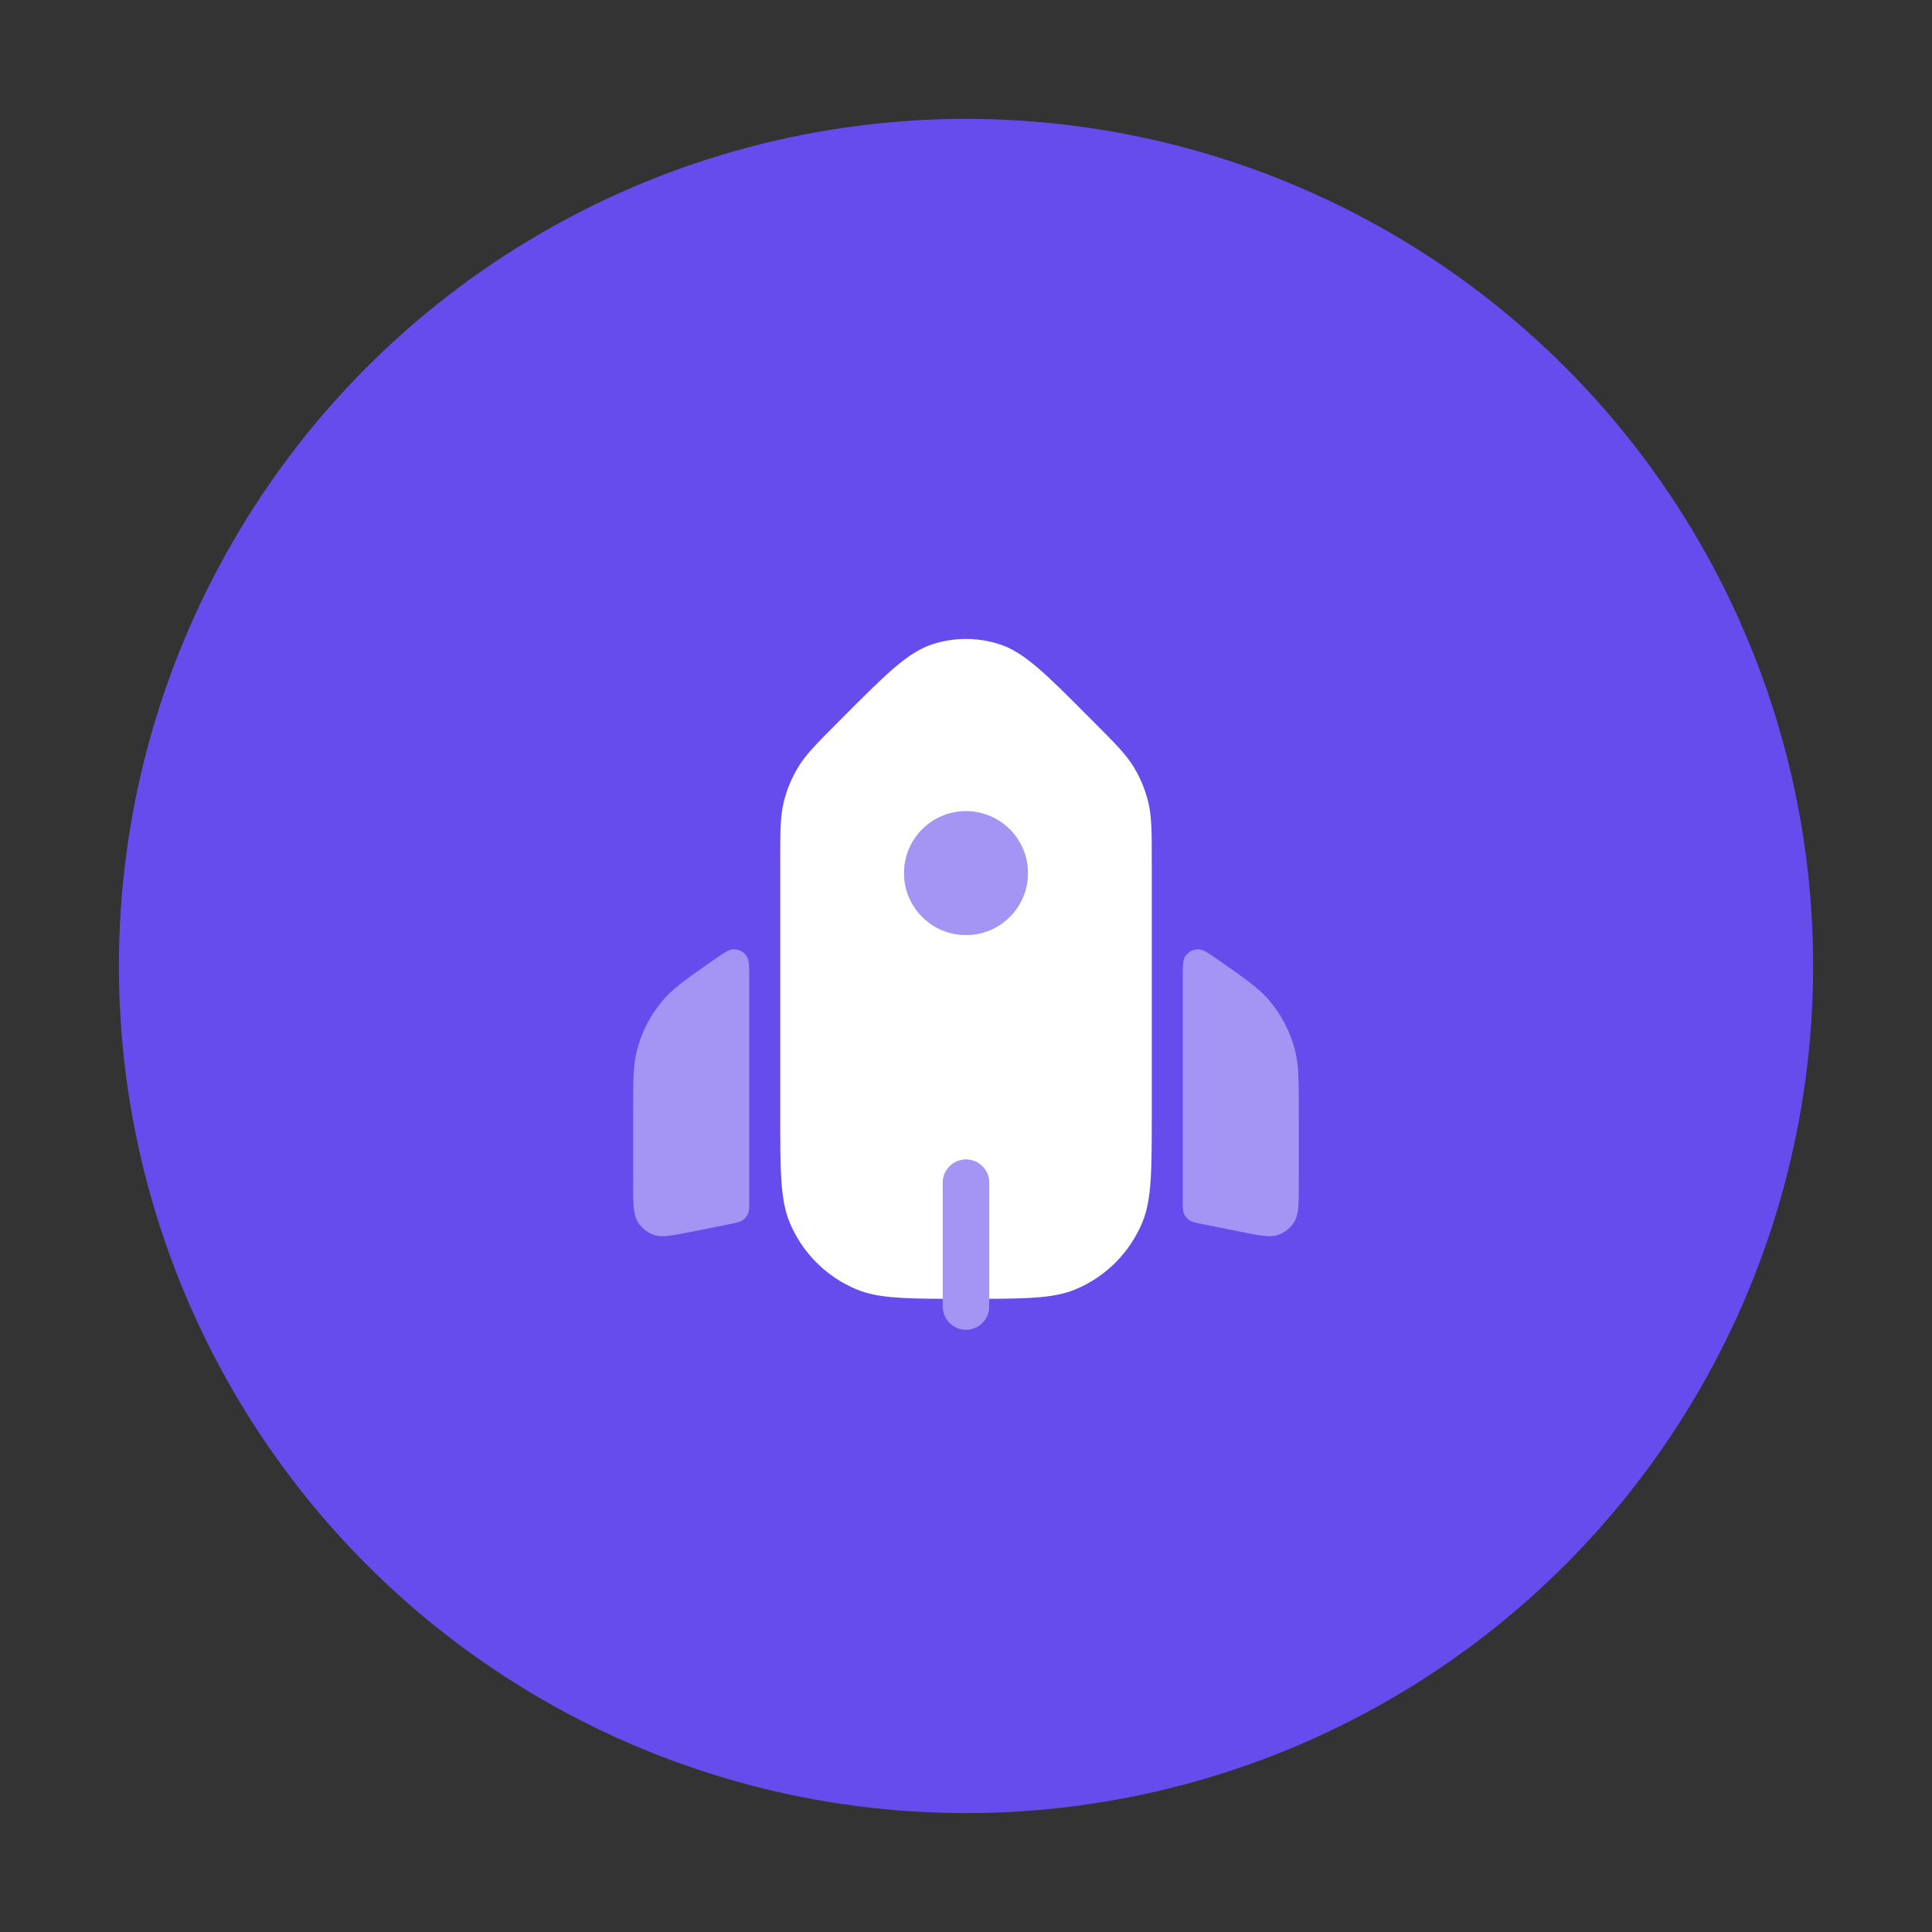 <svg width="130" height="130" viewBox="0 0 130 130" fill="none" xmlns="http://www.w3.org/2000/svg">
<rect x="0" y="0" width="130" height="130" fill="#333333" stroke="none"/>
<circle cx="65" cy="65" r="57" fill="#674CED"/>
<path opacity="0.4" fill-rule="evenodd" clip-rule="evenodd" d="M65 62.917C66.105 62.917 67.165 62.478 67.946 61.696C68.728 60.915 69.166 59.855 69.166 58.75C69.166 57.645 68.728 56.585 67.946 55.804C67.165 55.022 66.105 54.583 65 54.583C63.895 54.583 62.835 55.022 62.054 55.804C61.272 56.585 60.833 57.645 60.833 58.75C60.833 59.855 61.272 60.915 62.054 61.696C62.835 62.478 63.895 62.917 65 62.917ZM82.048 64.642C83.798 65.867 84.673 66.477 85.339 67.242C86.212 68.242 86.835 69.437 87.152 70.727C87.396 71.71 87.396 72.777 87.396 74.912V79.6C87.396 80.996 87.396 81.692 87.11 82.179C86.859 82.608 86.463 82.933 85.994 83.096C85.458 83.279 84.775 83.144 83.41 82.871L80.923 82.371C80.446 82.277 80.206 82.229 80.027 82.104C79.87 81.994 79.747 81.842 79.671 81.667C79.583 81.471 79.583 81.227 79.583 80.74V65.927C79.583 65.06 79.583 64.625 79.737 64.375C79.836 64.214 79.976 64.083 80.144 63.995C80.311 63.908 80.499 63.868 80.687 63.879C80.981 63.898 81.337 64.146 82.048 64.644V64.642ZM46.589 82.871C45.225 83.142 44.541 83.279 44.006 83.096C43.537 82.933 43.142 82.608 42.892 82.179C42.604 81.692 42.604 80.996 42.604 79.602V74.91C42.604 72.777 42.604 71.71 42.848 70.727C43.166 69.437 43.787 68.242 44.66 67.242C45.327 66.477 46.202 65.867 47.952 64.642C48.662 64.144 49.019 63.896 49.312 63.877C49.501 63.866 49.689 63.906 49.856 63.993C50.023 64.081 50.164 64.212 50.262 64.373C50.416 64.623 50.416 65.058 50.416 65.925V80.737C50.416 81.225 50.416 81.467 50.329 81.669C50.252 81.845 50.128 81.996 49.971 82.106C49.794 82.231 49.554 82.277 49.075 82.373L46.592 82.871H46.589ZM66.562 79.583C66.562 79.169 66.398 78.771 66.105 78.478C65.812 78.185 65.414 78.021 65 78.021C64.585 78.021 64.188 78.185 63.895 78.478C63.602 78.771 63.437 79.169 63.437 79.583V87.917C63.437 88.331 63.602 88.728 63.895 89.021C64.188 89.314 64.585 89.479 65 89.479C65.414 89.479 65.812 89.314 66.105 89.021C66.398 88.728 66.562 88.331 66.562 87.917V79.583Z" fill="white"/>
<path fill-rule="evenodd" clip-rule="evenodd" d="M62.742 43.352C61.073 43.896 59.627 45.346 56.735 48.25V48.248L56.39 48.596C54.952 50.035 54.235 50.756 53.723 51.596C53.268 52.34 52.932 53.152 52.729 54C52.5 54.956 52.5 55.973 52.5 58.006V74.896C52.5 78.779 52.5 80.721 53.133 82.252C53.552 83.264 54.167 84.182 54.941 84.956C55.715 85.73 56.634 86.344 57.646 86.763C58.955 87.305 60.566 87.383 63.437 87.394V79.583C63.437 79.169 63.602 78.771 63.895 78.478C64.188 78.185 64.585 78.021 65 78.021C65.414 78.021 65.812 78.185 66.105 78.478C66.398 78.771 66.562 79.169 66.562 79.583V87.394C69.434 87.383 71.046 87.305 72.356 86.763C73.367 86.343 74.286 85.729 75.059 84.955C75.833 84.18 76.446 83.261 76.865 82.25C77.5 80.721 77.5 78.779 77.5 74.896V58.008C77.5 55.975 77.5 54.961 77.271 54.002C77.067 53.154 76.733 52.342 76.279 51.598C75.765 50.758 75.048 50.038 73.612 48.598L73.265 48.248L73.257 48.24C70.37 45.343 68.925 43.893 67.258 43.352C65.791 42.874 64.209 42.874 62.742 43.352ZM67.946 61.696C67.165 62.478 66.105 62.917 65 62.917C63.895 62.917 62.835 62.478 62.054 61.696C61.272 60.915 60.833 59.855 60.833 58.75C60.833 57.645 61.272 56.585 62.054 55.804C62.835 55.022 63.895 54.583 65 54.583C66.105 54.583 67.165 55.022 67.946 55.804C68.728 56.585 69.166 57.645 69.166 58.75C69.166 59.855 68.728 60.915 67.946 61.696Z" fill="white"/>
</svg>
